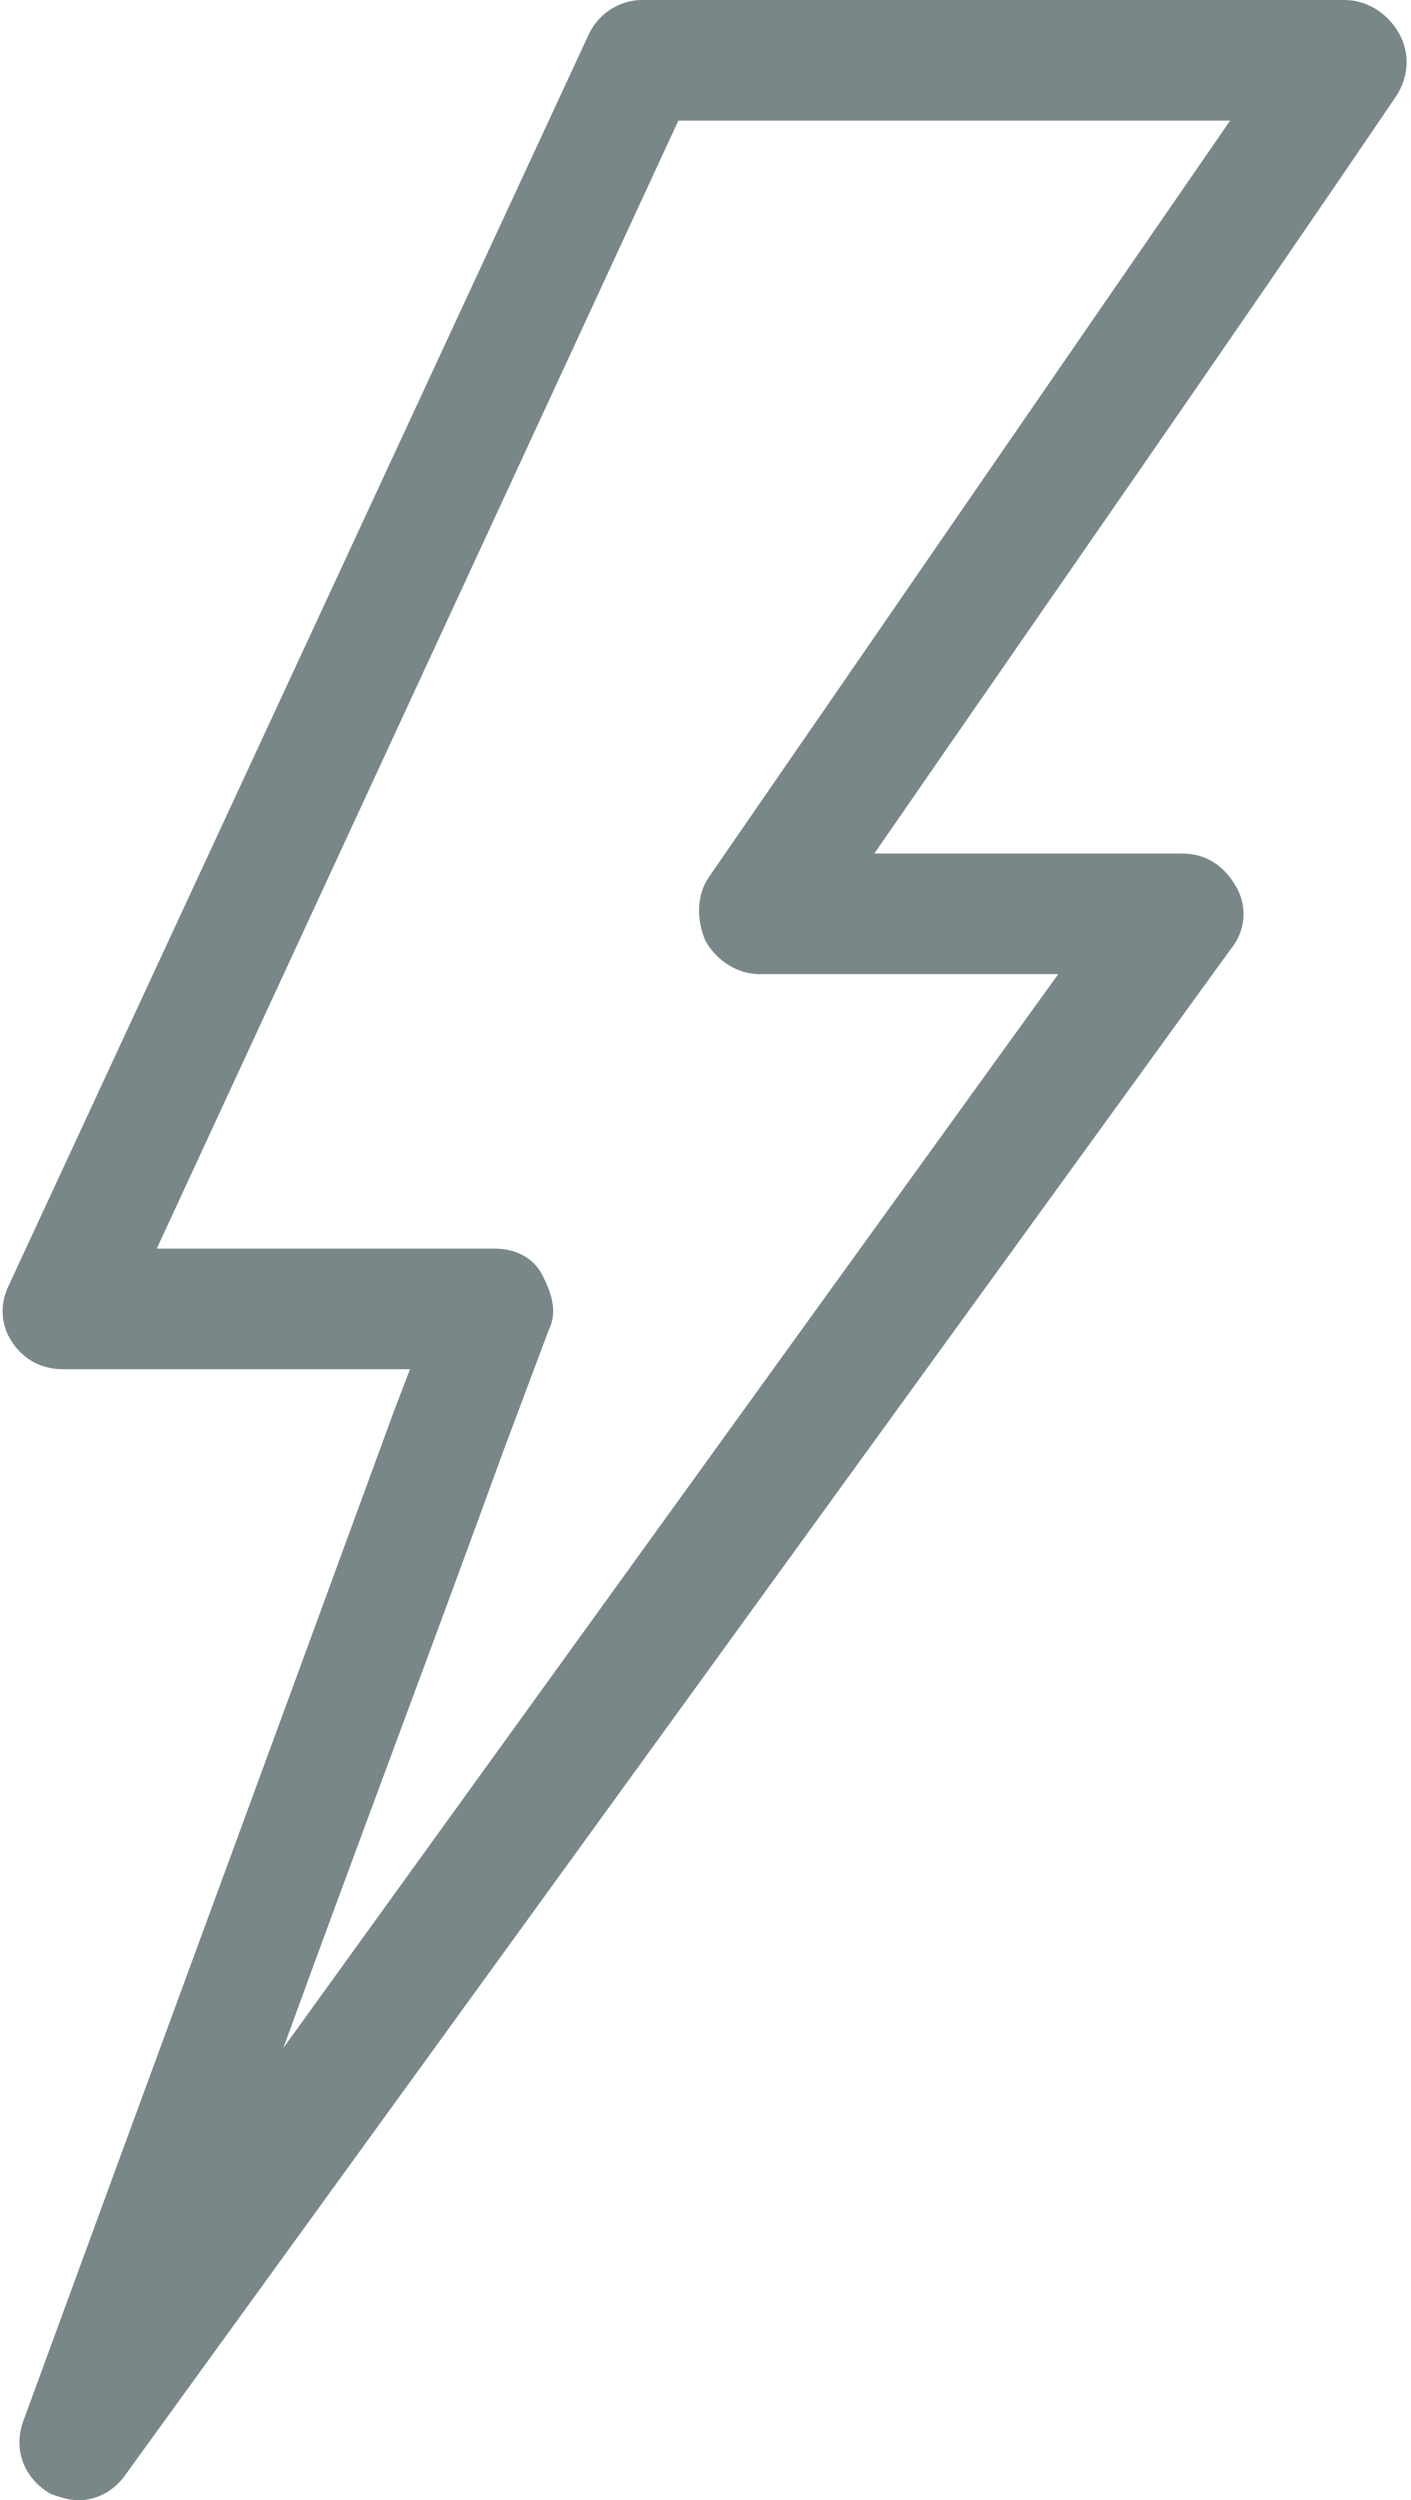 <?xml version="1.0" encoding="UTF-8" standalone="no"?><svg xmlns="http://www.w3.org/2000/svg" xmlns:xlink="http://www.w3.org/1999/xlink" fill="#7a8788" height="82.9" preserveAspectRatio="xMidYMid meet" version="1" viewBox="28.4 10.3 46.8 82.9" width="46.8" zoomAndPan="magnify"><g id="change1_1"><path d="M31,93.2c-0.3,0-0.6-0.1-0.9-0.2c-0.9-0.5-1.3-1.5-0.9-2.5c4.1-11.2,8.2-22.3,12.3-33.5l0.5-1.3H30.5 c-0.7,0-1.3-0.3-1.7-0.9s-0.4-1.3-0.1-1.9l19.2-41.4c0.3-0.7,1-1.2,1.8-1.2H73c0.7,0,1.4,0.4,1.8,1.1s0.3,1.5-0.1,2.1 c-5.7,8.4-11.5,16.7-17.3,25.1h10.2c0.8,0,1.4,0.4,1.8,1.1s0.3,1.5-0.2,2.1L32.6,92.3C32.2,92.9,31.6,93.2,31,93.2z M33.6,51.7h11.2 c0.7,0,1.3,0.3,1.6,0.9s0.5,1.2,0.2,1.8l-1.5,4c-2.4,6.6-4.9,13.2-7.3,19.8l25.7-35.6H53.6c-0.7,0-1.4-0.4-1.8-1.1 c-0.3-0.7-0.3-1.5,0.1-2.1c5.8-8.4,11.5-16.7,17.3-25.1H50.9L33.6,51.7z"/></g></svg>